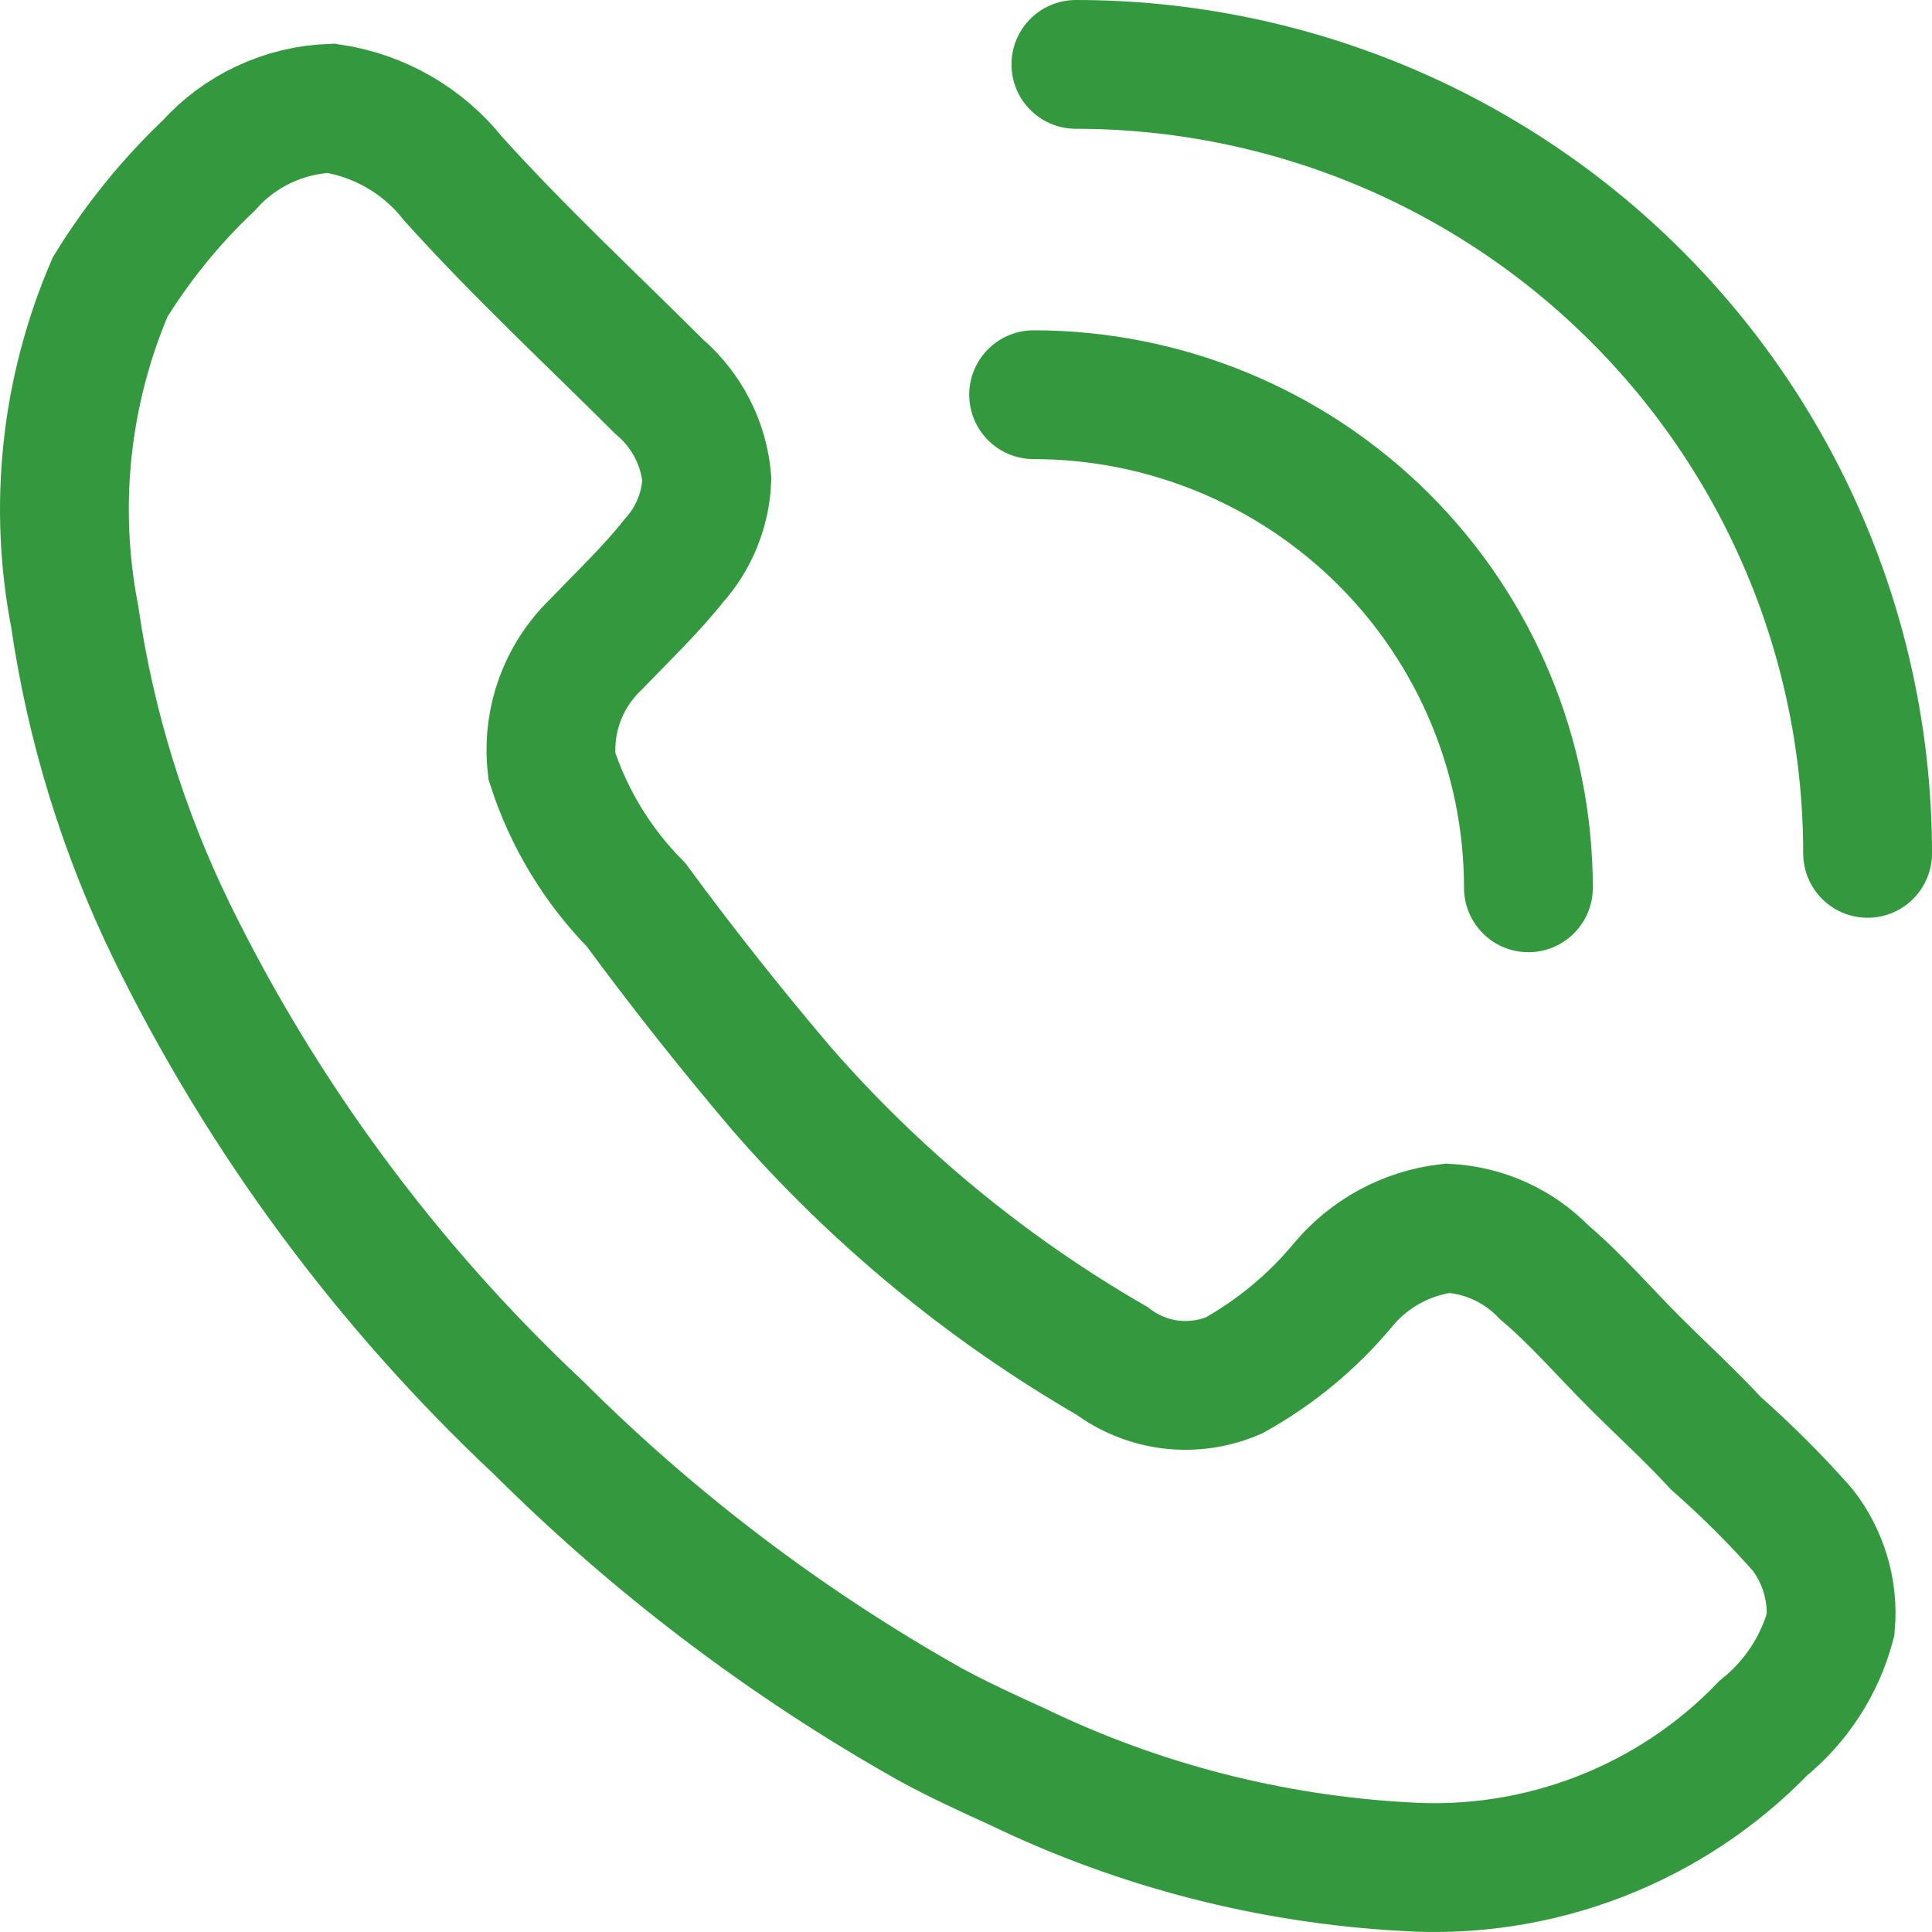 <svg width="30" height="30" viewBox="0 0 30 30" fill="none" xmlns="http://www.w3.org/2000/svg">
<path d="M23.733 13.786C23.733 11.756 22.923 9.808 21.483 8.372C20.042 6.937 18.088 6.13 16.05 6.129M29 13.251C29 11.642 28.682 10.049 28.064 8.562C27.446 7.076 26.541 5.725 25.399 4.588C24.258 3.45 22.902 2.548 21.411 1.932C19.919 1.317 18.321 1 16.706 1M15.806 27.437C15.35 27.23 14.896 27.022 14.442 26.775C12.215 25.521 10.169 23.971 8.36 22.168C6.016 19.968 4.09 17.365 2.676 14.482C1.919 12.934 1.407 11.279 1.16 9.574C0.826 7.852 1.018 6.07 1.71 4.457C2.137 3.764 2.652 3.129 3.244 2.568C3.483 2.3 3.775 2.084 4.101 1.932C4.427 1.779 4.781 1.694 5.14 1.681C5.889 1.793 6.568 2.184 7.036 2.775C8.059 3.909 9.157 4.929 10.237 6.005C10.662 6.369 10.928 6.883 10.976 7.44C10.958 7.909 10.778 8.356 10.465 8.705C10.105 9.159 9.669 9.574 9.253 10.007C9.001 10.249 8.809 10.544 8.69 10.872C8.572 11.2 8.53 11.55 8.569 11.896C8.831 12.706 9.279 13.444 9.877 14.05C10.595 15.026 11.347 15.976 12.132 16.9C13.597 18.583 15.331 20.013 17.265 21.13C17.533 21.331 17.85 21.459 18.183 21.499C18.516 21.538 18.854 21.49 19.162 21.357C19.805 20.998 20.377 20.525 20.848 19.96C21.256 19.465 21.84 19.147 22.477 19.072C23.045 19.102 23.58 19.344 23.975 19.753C24.485 20.186 24.921 20.696 25.395 21.168C25.869 21.64 26.248 21.981 26.646 22.413C27.123 22.833 27.571 23.28 27.99 23.754C28.315 24.174 28.471 24.7 28.426 25.227C28.257 25.858 27.892 26.419 27.384 26.831C26.669 27.573 25.8 28.149 24.838 28.521C23.875 28.893 22.843 29.052 21.814 28.985C19.729 28.87 17.686 28.344 15.806 27.437Z" stroke="#34993E" stroke-width="2" stroke-miterlimit="10" stroke-linecap="round"/>
</svg>
